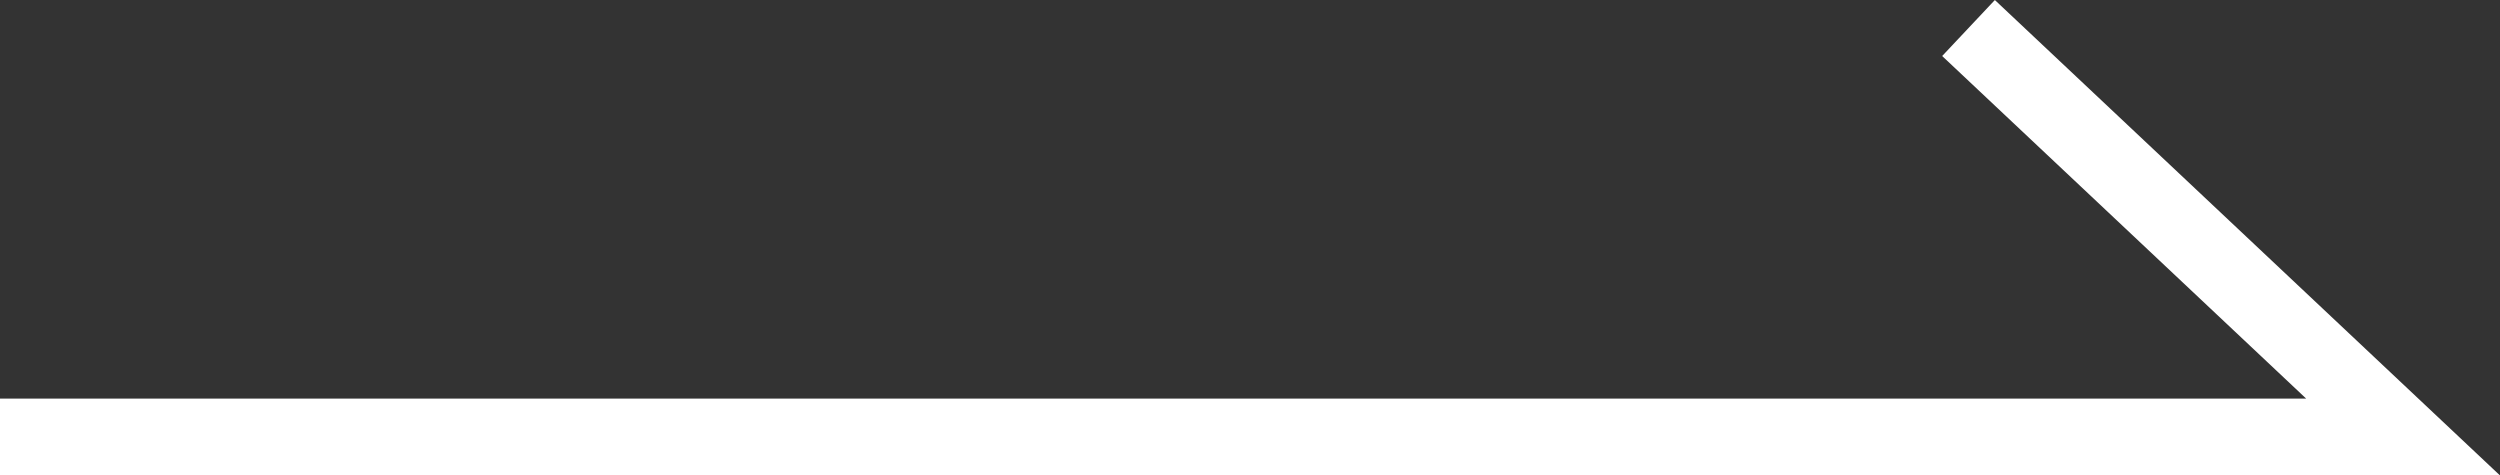 <svg xmlns="http://www.w3.org/2000/svg" width="65.039" height="12.37" viewBox="0 0 65.039 12.37">
  <rect x="0" y="0" width="65.039" height="12.37" fill="#333333" stroke="none"/>
  <path id="ico_slider-arrow-right" d="M11847.719,3085.83h62.518l-11.306-10.641" transform="translate(-11847.719 -3074.46)" fill="none" stroke="#fff" stroke-miterlimit="10" stroke-width="2"/>
</svg>
